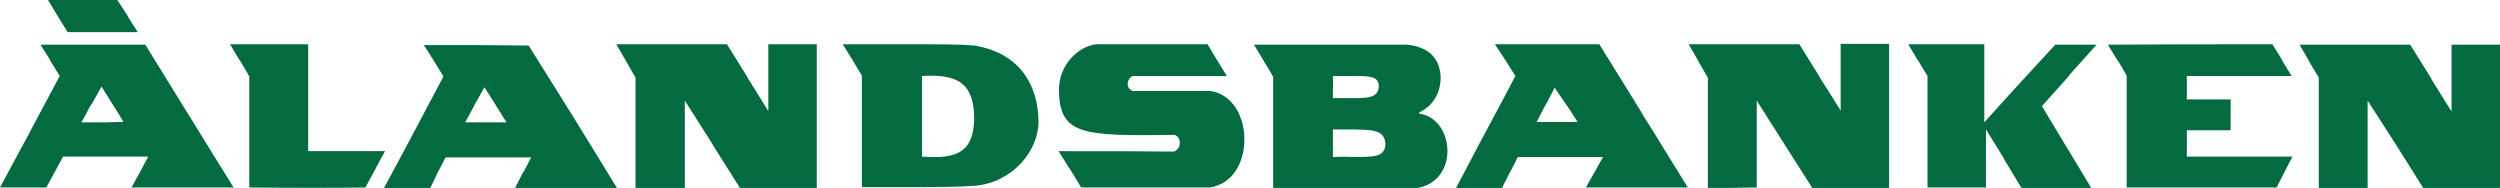 <svg version="1.1" id="Layer_1" xmlns:x="ns_extend;" xmlns:i="ns_ai;" xmlns:graph="ns_graphs;" xmlns="http://www.w3.org/2000/svg" xmlns:xlink="http://www.w3.org/1999/xlink" x="0px" y="0px" viewBox="0 0 598.7 45" style="enable-background:new 0 0 598.7 45;" xml:space="preserve">
 <style type="text/css">
  .st0{fill-rule:evenodd;clip-rule:evenodd;fill:#046A40;}
 </style>
 <g>
  <path class="st0" d="M13.9,4c0,0,0.1,0.1,2.3,3.7H33c-2.3-3.6-2.4-3.7-2.4-3.8c0-0.1,0-0.1-2.5-3.9c-1.8,0-3.2,0-4.5,0
		c-2.8,0-5.7,0-12.1,0C13.8,3.9,13.9,3.9,13.9,4z M507.6,15.2c-0.2-0.3-0.2-0.4-0.3-0.5l-0.1-0.1l0,0c-0.2-0.3-0.6-0.9-2.4-3.9
		c13.1-0.1,26.2-0.1,39.4-0.1c2.3,3.7,2.3,3.7,2.3,3.8c0,0.1,0.1,0.2,2.3,3.8h-25.1v5.6h10.5v7.4c-1.2,0-2.3,0-3.5,0
		c-2.4,0-4.7,0-7,0v6.3h25.3c-1.8,3.5-1.9,3.6-1.9,3.7c-0.1,0.1-0.1,0.2-1.9,3.7h-35.9V18.1h0C508.3,16.4,507.9,15.6,507.6,15.2z
		 M59.7,44.9c0-10.1,0-14.5,0-19c0-2.3,0-4.6,0-7.6c-2.2-3.8-2.2-3.8-2.3-3.9c-0.1-0.1-0.2-0.2-2.3-3.8h18.7v25.6c3.1,0,6.1,0,9.2,0
		c3,0,6.1,0,9.2,0c-2.2,4-2.3,4.2-2.3,4.3l0,0c0,0,0,0-0.1,0.2l0,0c-0.2,0.3-0.7,1.3-2.3,4.2h0C81.3,45,69.6,45,59.7,44.9z
		 M152.2,45V18.6c-2.2-3.9-2.3-3.9-2.3-4c0-0.1-0.1-0.1-2.3-4h26.5c4.9,7.9,5,8,5,8.1c0,0.1,0.1,0.1,4.9,7.9v-16h11.6V45h-18.4
		c-6.5-10.3-6.6-10.4-6.6-10.5c0-0.1-0.1-0.1-6.6-10.4c0,4.3,0,7.1,0,11.2c0,2.5,0,5.5,0,9.7C158.9,45,156.7,45,152.2,45z
		 M479.8,37.9L479.8,37.9c0.1,0.1,0.2,0.4,4.3,7.1v0h16.7c-5.5-9.1-5.8-9.6-5.9-9.8l0,0c-0.1-0.1-0.1-0.2-0.8-1.3v0l0,0l0,0
		c-0.7-1.2-2.2-3.7-5.1-8.5c6.4-7.1,6.4-7.1,6.5-7.3c0.1-0.2,0.4-0.5,6.6-7.4h-9.9l-6,6.5c-3.7,4-7.4,8.1-11,12.1V10.6H457
		c2.1,3.6,2.2,3.7,2.3,3.8c0,0.1,0.1,0.1,2.3,3.8c0,9.2,0,19.9,0,26.7c1.2,0,2.3,0,3.5,0c3.4,0,6.8,0,10.5,0c0-2.6,0-4.9,0-7.1v0v0
		v0v0v0v0v0v0v0v0v0v0v0v0v0v0v0v0v0v0c0-2.2,0-4.4,0-6.8c3,4.8,3.9,6.3,4.2,6.8C479.8,37.8,479.8,37.9,479.8,37.9z M281.1,36.3
		c-11.7-0.1-12.7-0.1-27.6-0.1c2.5,4,2.7,4.3,2.8,4.4l0,0c0.1,0.1,0.1,0.2,1.9,3.1l0.7,1.2h30.7c11.2-1.4,11.1-21.3,0.4-23.1
		c-1.9,0-3.5,0-5.2,0h0c-3.5,0-7.2,0-13.5,0c-1.9-0.7-1.4-3.1,0-3.6h22.5c-0.2-0.3-1-1.6-1.9-3.1c-1.1-1.7-2.2-3.7-2.7-4.5
		c-6,0-11.9,0-17.8,0c-3,0-5.9,0-8.9,0c-4,0.4-9.1,4.8-8.9,11.3c0.3,10.4,5.6,10.7,27.6,10.4C283,32.7,283,35.7,281.1,36.3z
		 M233.3,10.9c-3.9-0.3-6.9-0.3-18.2-0.3c-3.5,0-7.9,0-13.3,0l0.4,0.6l0,0l0,0c1.9,3.1,1.9,3.1,2,3.2l0,0c0,0.1,0.1,0.2,2.2,3.7
		c0,9.1,0,17.6,0,26.7v0c3.2,0,5.9,0,8.4,0h0h0h0h0h0c10,0,14.3,0,18.5-0.3c9.1-0.7,15.4-8.3,15.4-15.4
		C248.6,20.3,244.2,12.7,233.3,10.9z M220.8,37.5c0-2.7,0-5.2,0-7.5c0-4.2,0-8,0-11.8c8.5-0.5,12.6,1.6,12.5,10.7
		C232.9,36,229.8,38.2,220.8,37.5z M393.8,28.1L393.8,28.1L393.8,28.1c0.3,0.4,1,1.6,10.4,16.8h-24.4l1-1.8l0,0
		c0.9-1.6,1-1.8,1.1-1.9l0,0c0.1-0.2,0.3-0.6,2-3.6h-20.4c-1.4,2.7-1.6,3.2-1.8,3.5c-0.2,0.4-0.3,0.5-2,3.9h-11
		c3.7-7.1,7.5-14.2,11.3-21.3l0,0l2.9-5.5c-2-3.2-2.3-3.6-2.3-3.7l0,0c0,0,0,0-0.1-0.1v0c-0.1-0.2-0.6-0.9-2.5-3.8H383
		c6.6,10.6,9.1,14.7,10.1,16.3C393.6,27.9,393.7,28,393.8,28.1z M370.2,25c-0.1,0.1-0.1,0.2-2.2,4.2h9.8l-1.6-2.5l0,0l0,0
		c-1.1-1.7-1.2-1.8-1.3-1.9l0,0c-0.1-0.2-0.4-0.6-2.6-3.8C370.4,24.8,370.3,24.9,370.2,25z M56.1,45L56.1,45L56.1,45L56.1,45z
		 M56,45c-7.1-11.5-14.2-22.9-21.2-34.3c-2.8,0-5.6,0-8.4,0h0c-5.6,0-11.1,0-16.7,0c2.4,3.8,2.4,3.8,2.3,3.8c0,0,0,0,2.3,3.7
		C7.2,31.5,7.2,31.5,7.2,31.5l0,0c0,0,0,0-0.4,0.8l0,0C6.1,33.6,4.3,36.8,0,44.9v0c5.5,0,5.5,0,5.5,0c0,0,0,0,5.6,0
		c1.8-3.3,1.9-3.5,2-3.7c0.1-0.2,0.2-0.3,2-3.7h20.4c-1.8,3.4-1.9,3.5-1.9,3.6c-0.1,0.1-0.2,0.3-2.1,3.8H56z M24.7,29.3l-0.2,0
		l-0.2,0c-0.3,0-1.1,0-4.7,0h-0.1c1.8-3.3,2.1-3.9,2.3-4.2l0.1-0.1c0,0,0-0.1,0.1-0.1c0.2-0.3,0.6-1.1,2.3-4.2
		c1.2,1.9,2.1,3.4,2.8,4.5l0,0l0,0l0,0v0c2.3,3.6,2.4,3.9,2.4,4C25.8,29.3,25,29.3,24.7,29.3z M137.3,28l0.3,0.5l0,0l0,0
		c0.6,1,2.7,4.3,10.2,16.6h-24.5c0.9-1.8,1.4-2.7,1.6-3.1l0,0l0,0l0,0l0,0c0.2-0.4,0.2-0.5,0.3-0.6l0.1-0.1c0.1-0.2,0.5-0.8,1.9-3.6
		c-6.8,0-13.5,0-20.5,0c-1.7,3.3-1.8,3.5-1.9,3.6l0,0c0,0,0,0.1-0.2,0.5l0,0l0,0l0,0c-0.2,0.5-0.7,1.4-1.6,3.3H91.9
		c0,0,0.2-0.3,1.8-3.3h0c1.8-3.3,5.4-10.1,12.5-23.5c-2.1-3.4-2.3-3.7-2.4-3.9l0,0l0,0c-0.1-0.1-0.1-0.2-1-1.6l0,0l-1.3-2
		c12.9,0,15.4,0,25.1,0.1C136.5,26.7,137.1,27.7,137.3,28L137.3,28z M113.7,25L113.7,25c0,0.1-0.1,0.2-2.3,4.3c3.6,0,5.3,0,9.9,0
		c-2.5-4-2.6-4.1-2.6-4.2c-0.1-0.1-0.1-0.2-2.7-4.2l-1.5,2.7C113.8,24.9,113.7,24.9,113.7,25z M339.9,27.2v-0.3
		c3.7-1.7,5.2-5.3,5.1-8.6c-0.3-4.9-3.4-7.1-8-7.6c-6.1,0-10.1,0-15.1,0c-5.1,0-11.2,0-21.6,0c2.1,3.4,2.2,3.7,2.3,3.8l0,0
		c0,0.1,0.1,0.2,1.1,1.8l1.2,2.1v0c0,9.1,0,16.6,0,26.7c4.3,0,8,0,11.5,0h0h0h0c6.8,0,13.1,0,22.5,0
		C349.7,43.7,348.4,28.4,339.9,27.2z M319.2,18.2c1.6,0,3.1,0,4.3,0c4.5,0,6.5-0.1,6.7,2.4c-0.1,3-2.8,2.9-7.2,2.9
		c-1.1,0-2.4,0-3.8,0c0-0.6,0-1.2,0-1.7v0v0v0C319.2,20.6,319.3,19.4,319.2,18.2z M319.2,37.6V31c1,0,2,0,2.9,0c6.8,0,9.4,0,9.7,3.5
		c-0.2,3.1-2.5,3.1-8,3.1C322.4,37.5,320.9,37.5,319.2,37.6z M409,45V18.6c-2.2-3.8-2.3-3.9-2.3-4c0-0.1-0.1-0.1-2.3-4h26.5
		c4.9,7.8,5,8,5,8.1l0,0c0,0.1,0.1,0.1,2.1,3.3c0.7,1.1,1.6,2.6,2.8,4.5v-16h11.6V45H434c-6.6-10.3-6.6-10.4-6.7-10.5
		c0-0.1-0.1-0.1-6.6-10.4c0,3.4,0,5.8,0,8.6v0c0,3.1,0,6.6,0,12.2C415.7,45,413.4,45,409,45z M555.3,18.6V45c4.4,0,6.7,0,11.7,0
		c0-7.2,0-10.9,0-14.7c0-1.9,0-3.8,0-6.2c6.6,10.2,6.6,10.3,6.7,10.4c0.1,0.1,0.1,0.2,6.6,10.5h18.4V10.7h-11.6v16
		c-4.8-7.7-4.9-7.8-4.9-7.9c0-0.1-0.1-0.2-5-8.1h-26.5c2.2,3.9,2.3,3.9,2.3,4C553,14.7,553,14.8,555.3,18.6z">
  </path>
 </g>
</svg>